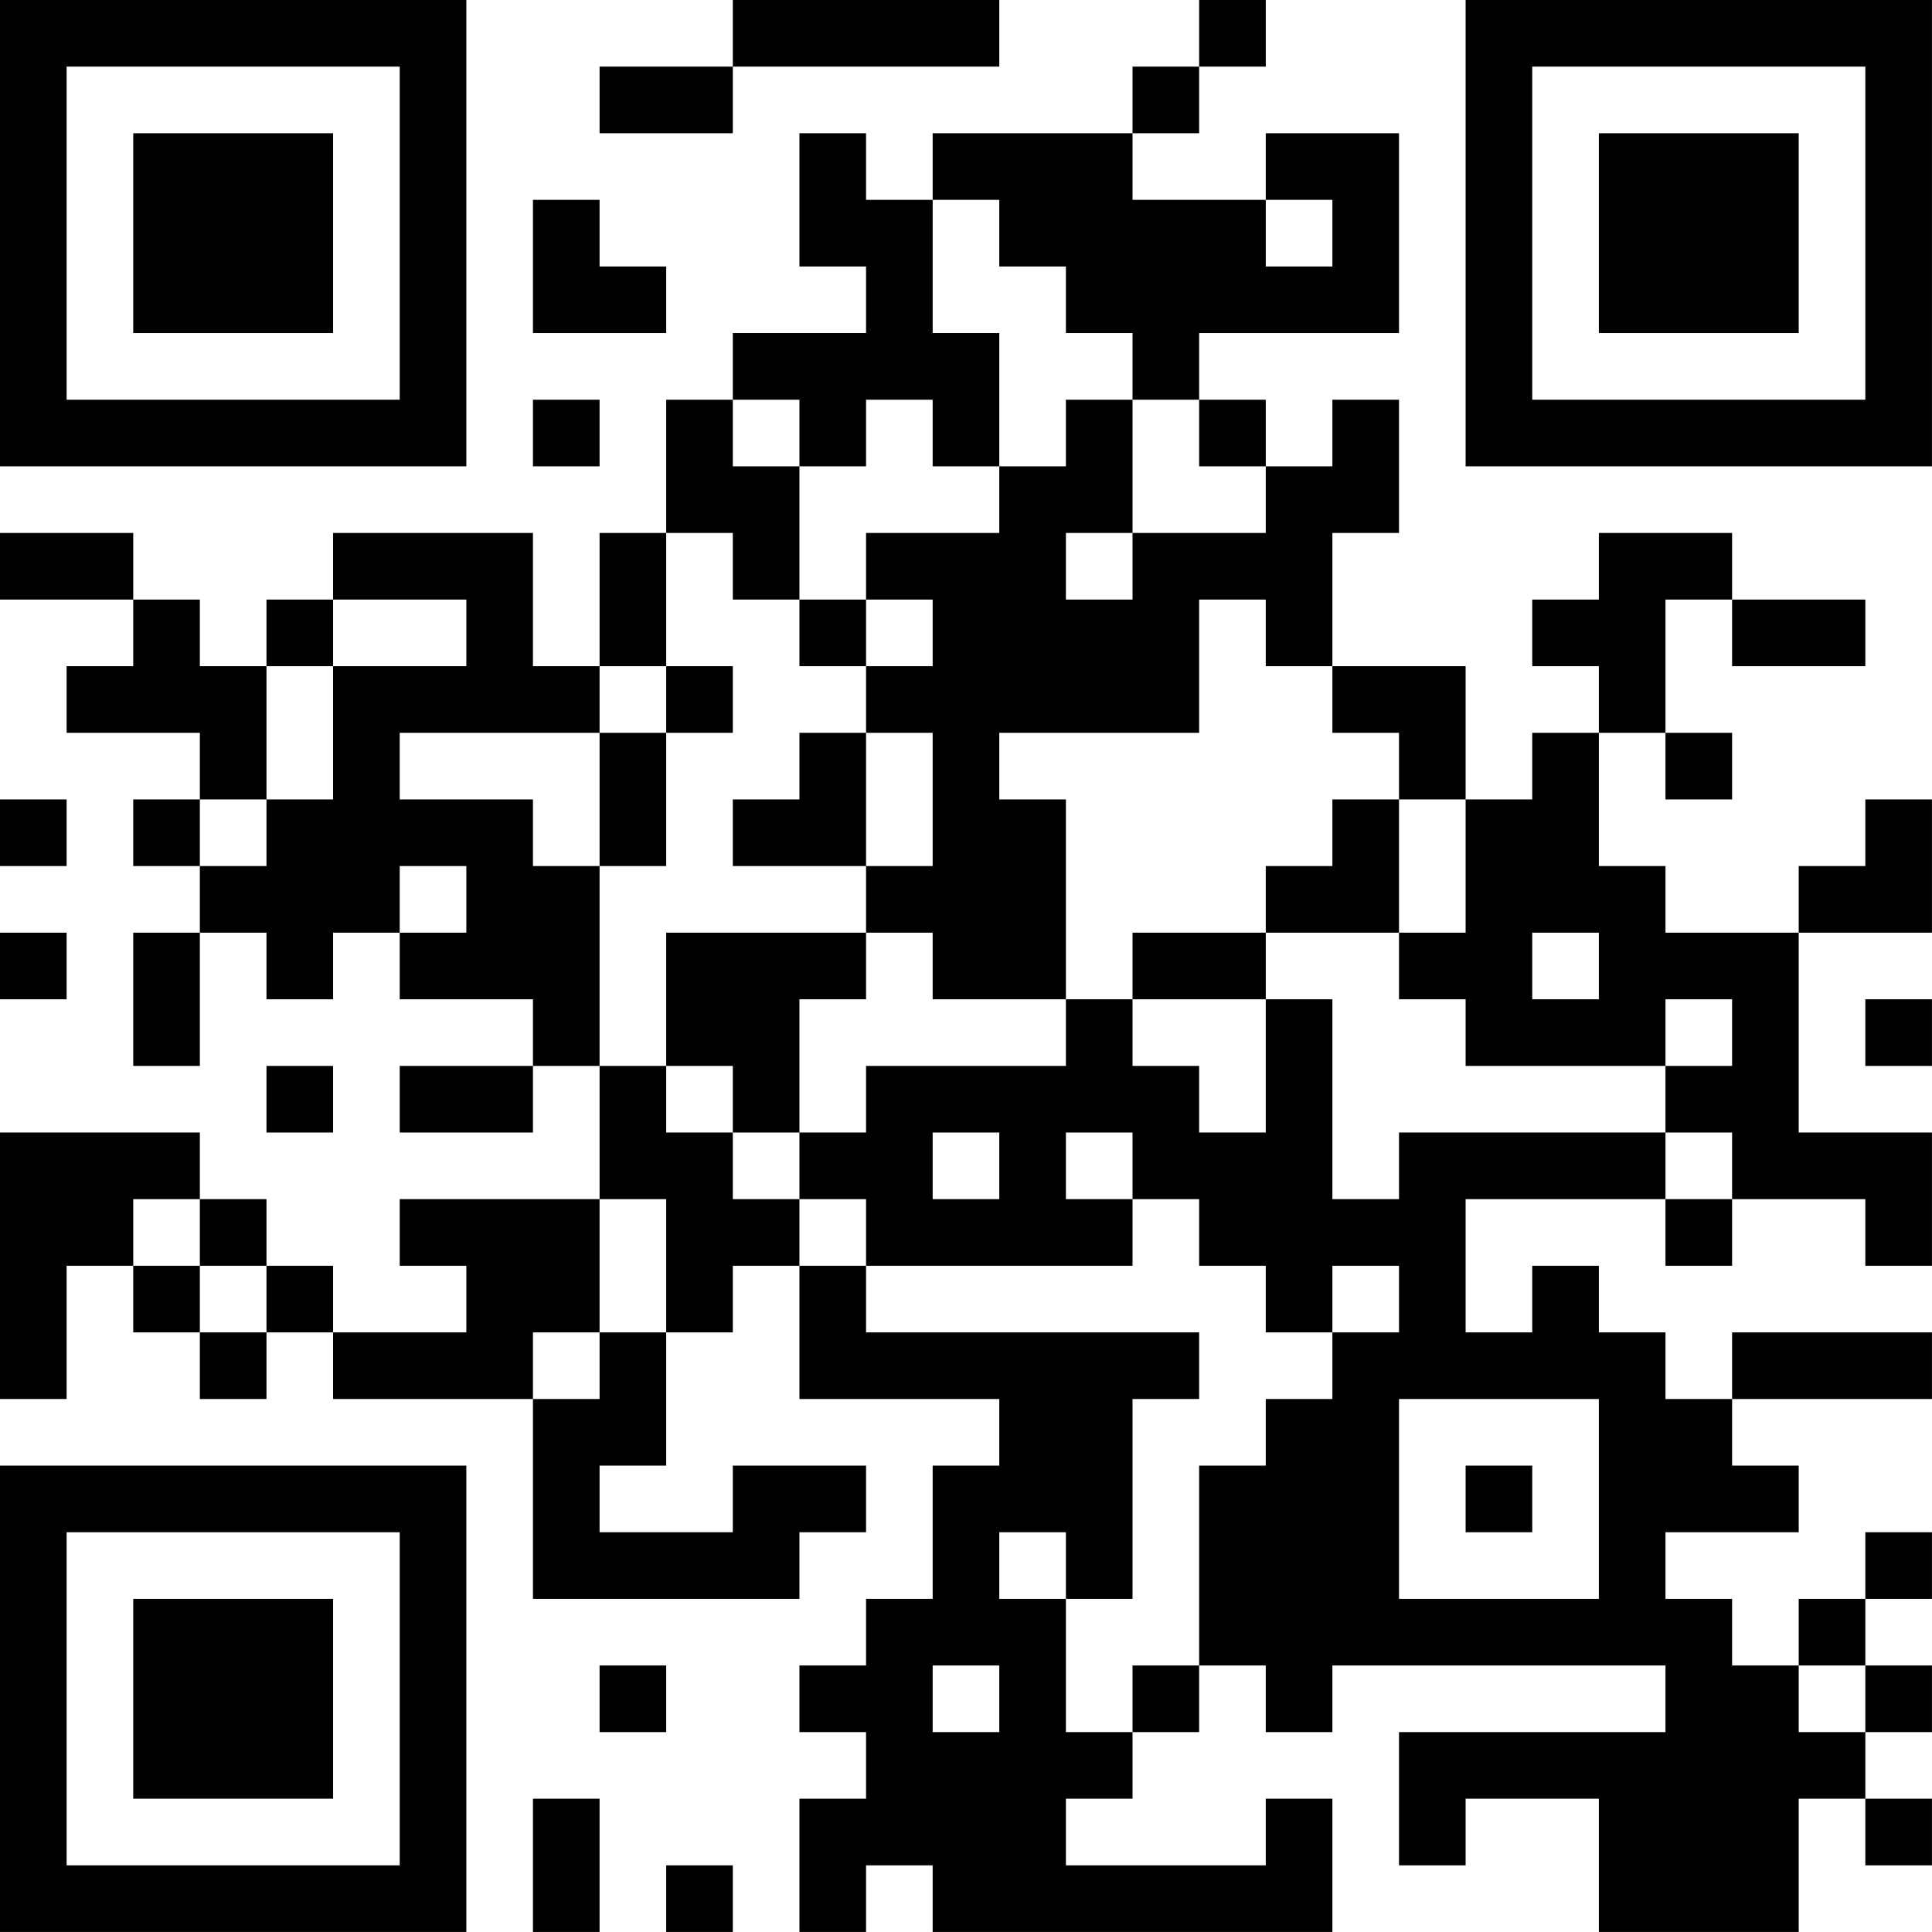 <?xml version="1.0" encoding="UTF-8"?>
<svg xmlns="http://www.w3.org/2000/svg" version="1.1" width="500" height="500" viewBox="0 0 500 500"><rect x="0" y="0" width="500" height="500" fill="#ffffff"/><g transform="scale(17.241)"><g transform="translate(0,0)"><path fill-rule="evenodd" d="M11 0L11 1L9 1L9 2L11 2L11 1L15 1L15 0ZM18 0L18 1L17 1L17 2L14 2L14 3L13 3L13 2L12 2L12 4L13 4L13 5L11 5L11 6L10 6L10 8L9 8L9 10L8 10L8 8L5 8L5 9L4 9L4 10L3 10L3 9L2 9L2 8L0 8L0 9L2 9L2 10L1 10L1 11L3 11L3 12L2 12L2 13L3 13L3 14L2 14L2 16L3 16L3 14L4 14L4 15L5 15L5 14L6 14L6 15L8 15L8 16L6 16L6 17L8 17L8 16L9 16L9 18L6 18L6 19L7 19L7 20L5 20L5 19L4 19L4 18L3 18L3 17L0 17L0 21L1 21L1 19L2 19L2 20L3 20L3 21L4 21L4 20L5 20L5 21L8 21L8 24L12 24L12 23L13 23L13 22L11 22L11 23L9 23L9 22L10 22L10 20L11 20L11 19L12 19L12 21L15 21L15 22L14 22L14 24L13 24L13 25L12 25L12 26L13 26L13 27L12 27L12 29L13 29L13 28L14 28L14 29L20 29L20 27L19 27L19 28L16 28L16 27L17 27L17 26L18 26L18 25L19 25L19 26L20 26L20 25L25 25L25 26L21 26L21 28L22 28L22 27L24 27L24 29L27 29L27 27L28 27L28 28L29 28L29 27L28 27L28 26L29 26L29 25L28 25L28 24L29 24L29 23L28 23L28 24L27 24L27 25L26 25L26 24L25 24L25 23L27 23L27 22L26 22L26 21L29 21L29 20L26 20L26 21L25 21L25 20L24 20L24 19L23 19L23 20L22 20L22 18L25 18L25 19L26 19L26 18L28 18L28 19L29 19L29 17L27 17L27 14L29 14L29 12L28 12L28 13L27 13L27 14L25 14L25 13L24 13L24 11L25 11L25 12L26 12L26 11L25 11L25 9L26 9L26 10L28 10L28 9L26 9L26 8L24 8L24 9L23 9L23 10L24 10L24 11L23 11L23 12L22 12L22 10L20 10L20 8L21 8L21 6L20 6L20 7L19 7L19 6L18 6L18 5L21 5L21 2L19 2L19 3L17 3L17 2L18 2L18 1L19 1L19 0ZM8 3L8 5L10 5L10 4L9 4L9 3ZM14 3L14 5L15 5L15 7L14 7L14 6L13 6L13 7L12 7L12 6L11 6L11 7L12 7L12 9L11 9L11 8L10 8L10 10L9 10L9 11L6 11L6 12L8 12L8 13L9 13L9 16L10 16L10 17L11 17L11 18L12 18L12 19L13 19L13 20L18 20L18 21L17 21L17 24L16 24L16 23L15 23L15 24L16 24L16 26L17 26L17 25L18 25L18 22L19 22L19 21L20 21L20 20L21 20L21 19L20 19L20 20L19 20L19 19L18 19L18 18L17 18L17 17L16 17L16 18L17 18L17 19L13 19L13 18L12 18L12 17L13 17L13 16L16 16L16 15L17 15L17 16L18 16L18 17L19 17L19 15L20 15L20 18L21 18L21 17L25 17L25 18L26 18L26 17L25 17L25 16L26 16L26 15L25 15L25 16L22 16L22 15L21 15L21 14L22 14L22 12L21 12L21 11L20 11L20 10L19 10L19 9L18 9L18 11L15 11L15 12L16 12L16 15L14 15L14 14L13 14L13 13L14 13L14 11L13 11L13 10L14 10L14 9L13 9L13 8L15 8L15 7L16 7L16 6L17 6L17 8L16 8L16 9L17 9L17 8L19 8L19 7L18 7L18 6L17 6L17 5L16 5L16 4L15 4L15 3ZM19 3L19 4L20 4L20 3ZM8 6L8 7L9 7L9 6ZM5 9L5 10L4 10L4 12L3 12L3 13L4 13L4 12L5 12L5 10L7 10L7 9ZM12 9L12 10L13 10L13 9ZM10 10L10 11L9 11L9 13L10 13L10 11L11 11L11 10ZM12 11L12 12L11 12L11 13L13 13L13 11ZM0 12L0 13L1 13L1 12ZM20 12L20 13L19 13L19 14L17 14L17 15L19 15L19 14L21 14L21 12ZM6 13L6 14L7 14L7 13ZM0 14L0 15L1 15L1 14ZM10 14L10 16L11 16L11 17L12 17L12 15L13 15L13 14ZM23 14L23 15L24 15L24 14ZM28 15L28 16L29 16L29 15ZM4 16L4 17L5 17L5 16ZM14 17L14 18L15 18L15 17ZM2 18L2 19L3 19L3 20L4 20L4 19L3 19L3 18ZM9 18L9 20L8 20L8 21L9 21L9 20L10 20L10 18ZM21 21L21 24L24 24L24 21ZM22 22L22 23L23 23L23 22ZM9 25L9 26L10 26L10 25ZM14 25L14 26L15 26L15 25ZM27 25L27 26L28 26L28 25ZM8 27L8 29L9 29L9 27ZM10 28L10 29L11 29L11 28ZM0 0L0 7L7 7L7 0ZM1 1L1 6L6 6L6 1ZM2 2L2 5L5 5L5 2ZM22 0L22 7L29 7L29 0ZM23 1L23 6L28 6L28 1ZM24 2L24 5L27 5L27 2ZM0 22L0 29L7 29L7 22ZM1 23L1 28L6 28L6 23ZM2 24L2 27L5 27L5 24Z" fill="#000000"/></g></g></svg>
